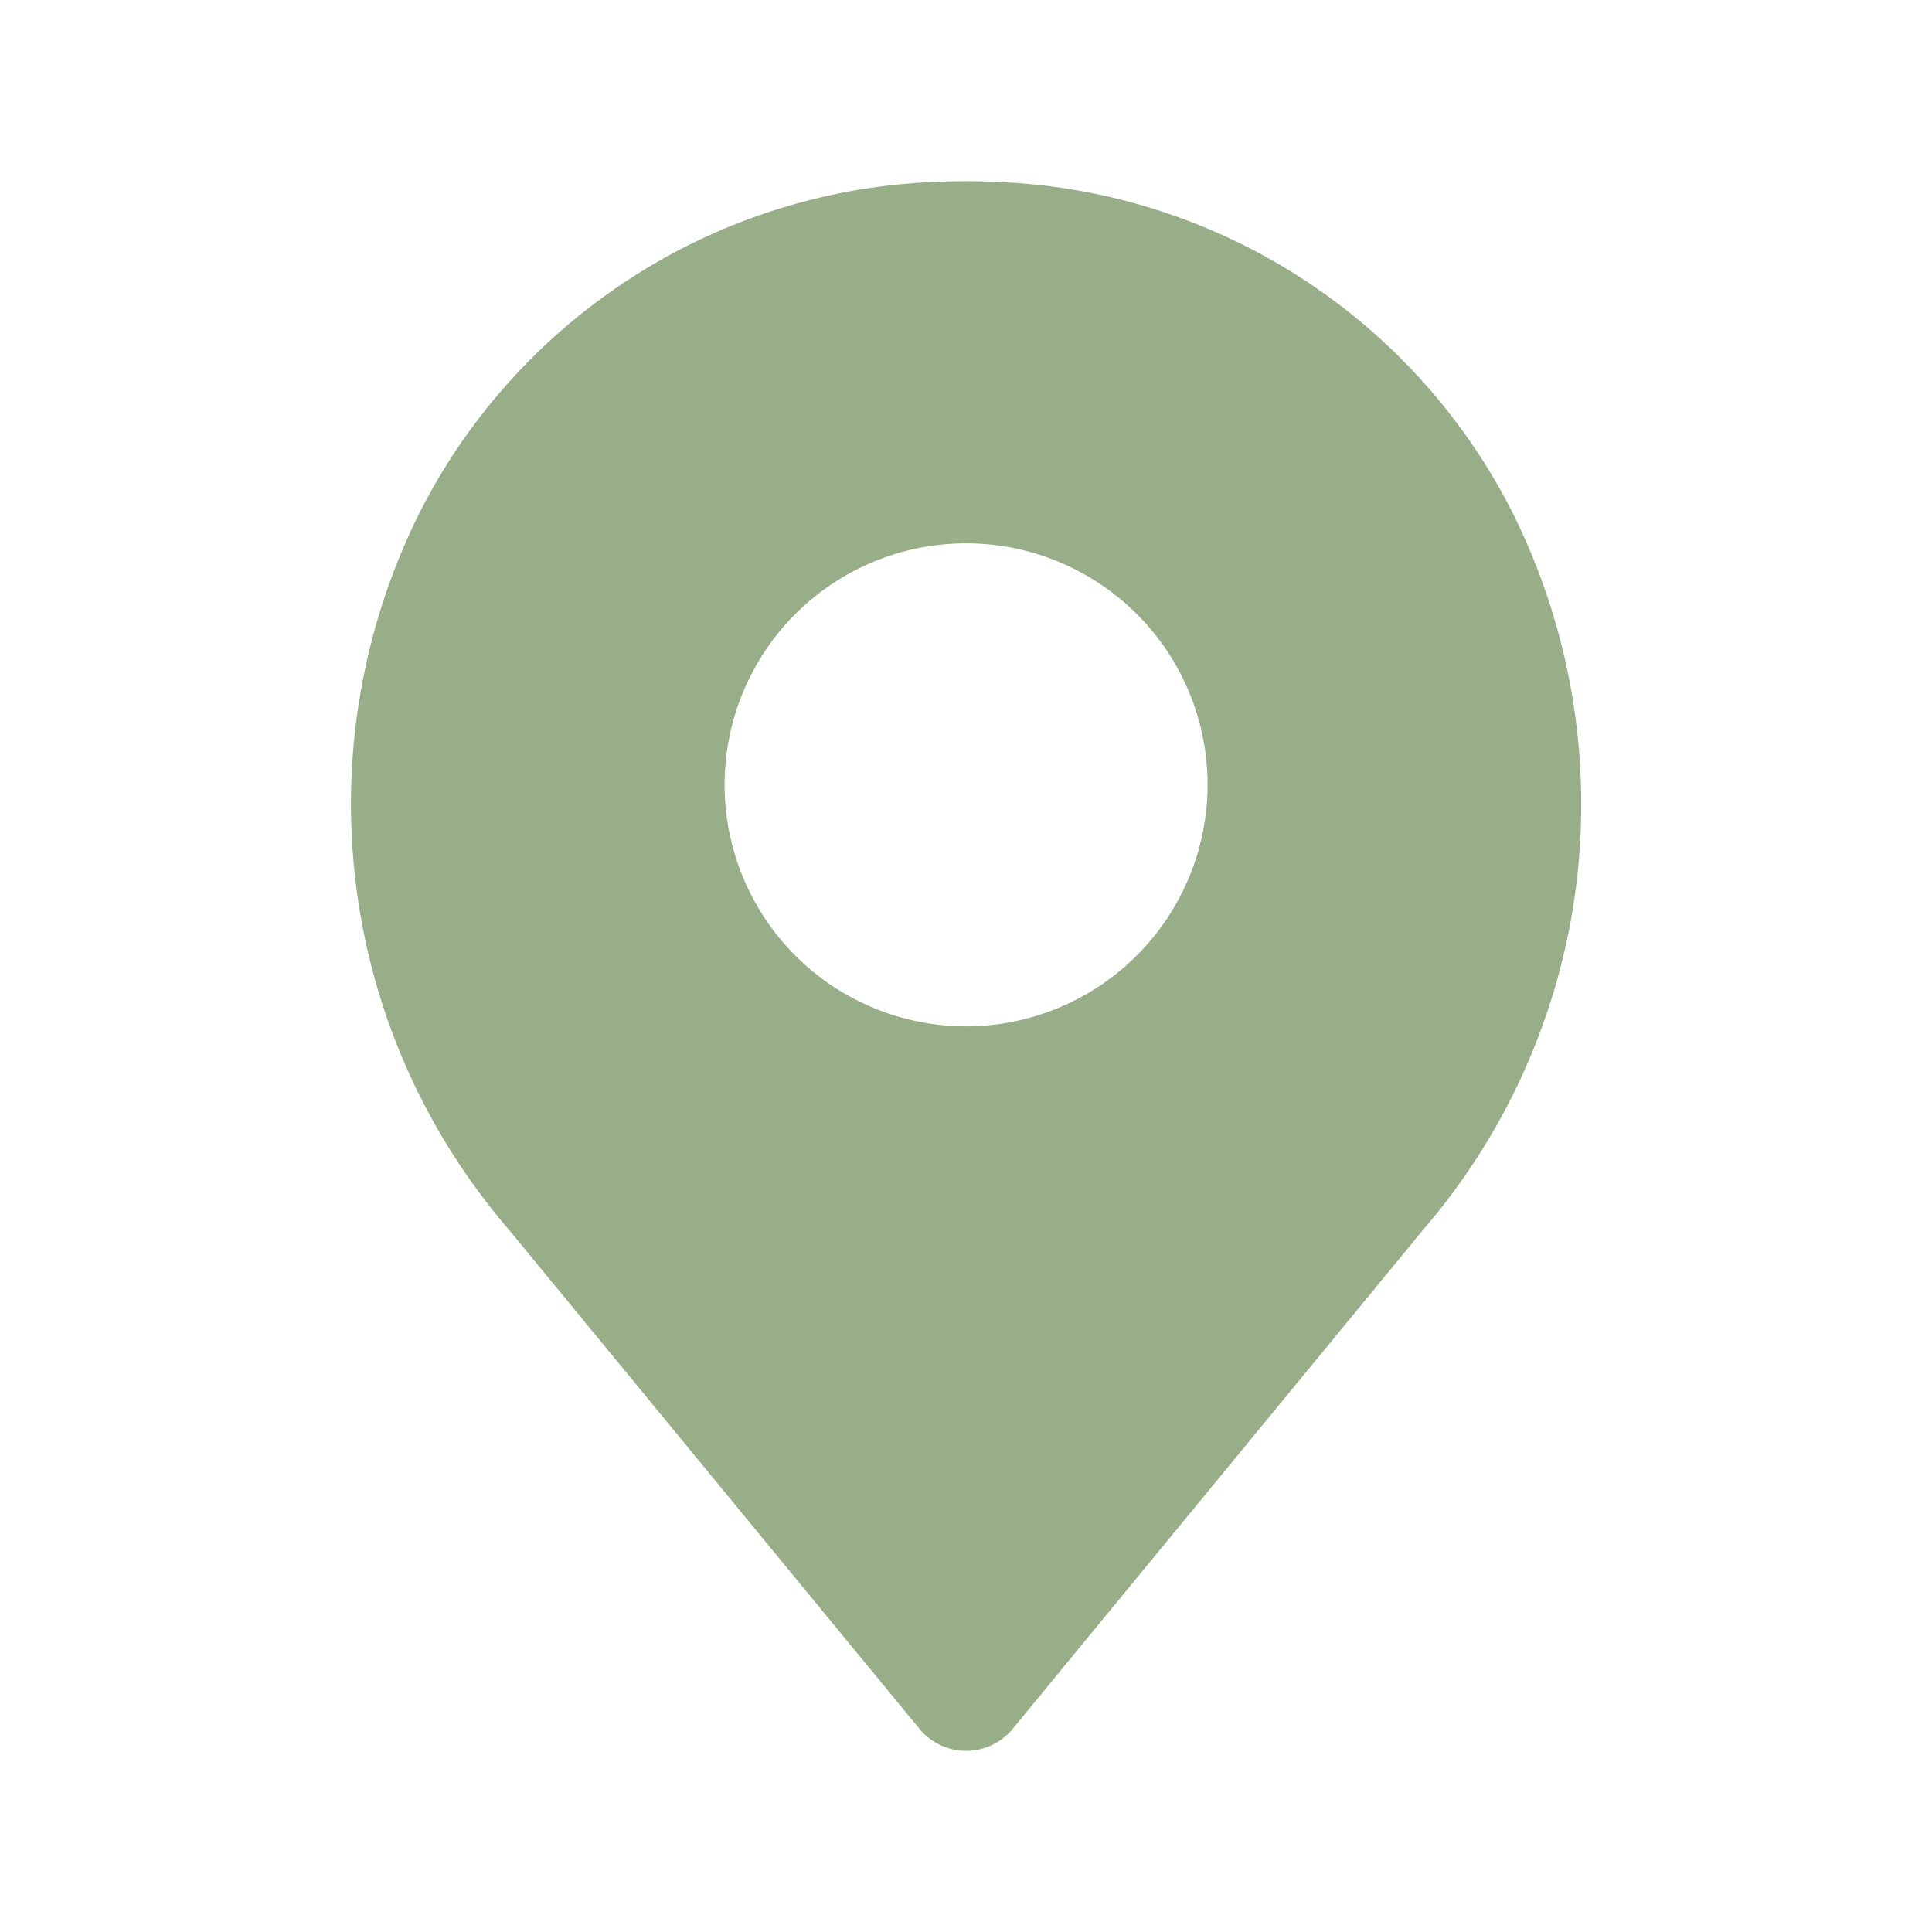 <svg width="16" height="16" viewBox="0 0 16 16" fill="none" xmlns="http://www.w3.org/2000/svg">
<path d="M12.524 4.241C12.145 3.494 11.584 2.854 10.893 2.38C10.201 1.905 9.402 1.613 8.568 1.528C8.191 1.491 7.811 1.491 7.433 1.528C6.6 1.613 5.8 1.905 5.109 2.38C4.418 2.853 3.857 3.494 3.477 4.241C3 5.195 2.816 6.268 2.948 7.327C3.079 8.385 3.521 9.38 4.218 10.188L7.614 14.317C7.661 14.374 7.72 14.42 7.787 14.452C7.854 14.483 7.927 14.5 8.001 14.5C8.074 14.5 8.147 14.483 8.214 14.452C8.281 14.42 8.34 14.374 8.387 14.317L11.783 10.188C12.48 9.38 12.922 8.385 13.054 7.327C13.185 6.268 13.001 5.195 12.524 4.241ZM8.001 8.5C7.605 8.5 7.218 8.382 6.889 8.163C6.561 7.943 6.304 7.63 6.153 7.265C6.001 6.899 5.962 6.497 6.039 6.109C6.116 5.721 6.307 5.365 6.586 5.085C6.866 4.806 7.222 4.615 7.61 4.538C7.998 4.461 8.401 4.5 8.766 4.652C9.131 4.803 9.444 5.06 9.664 5.388C9.883 5.717 10.001 6.104 10.001 6.5C10 7.03 9.789 7.538 9.414 7.913C9.039 8.288 8.531 8.499 8.001 8.5Z" fill="#97AE88"/>
</svg>
